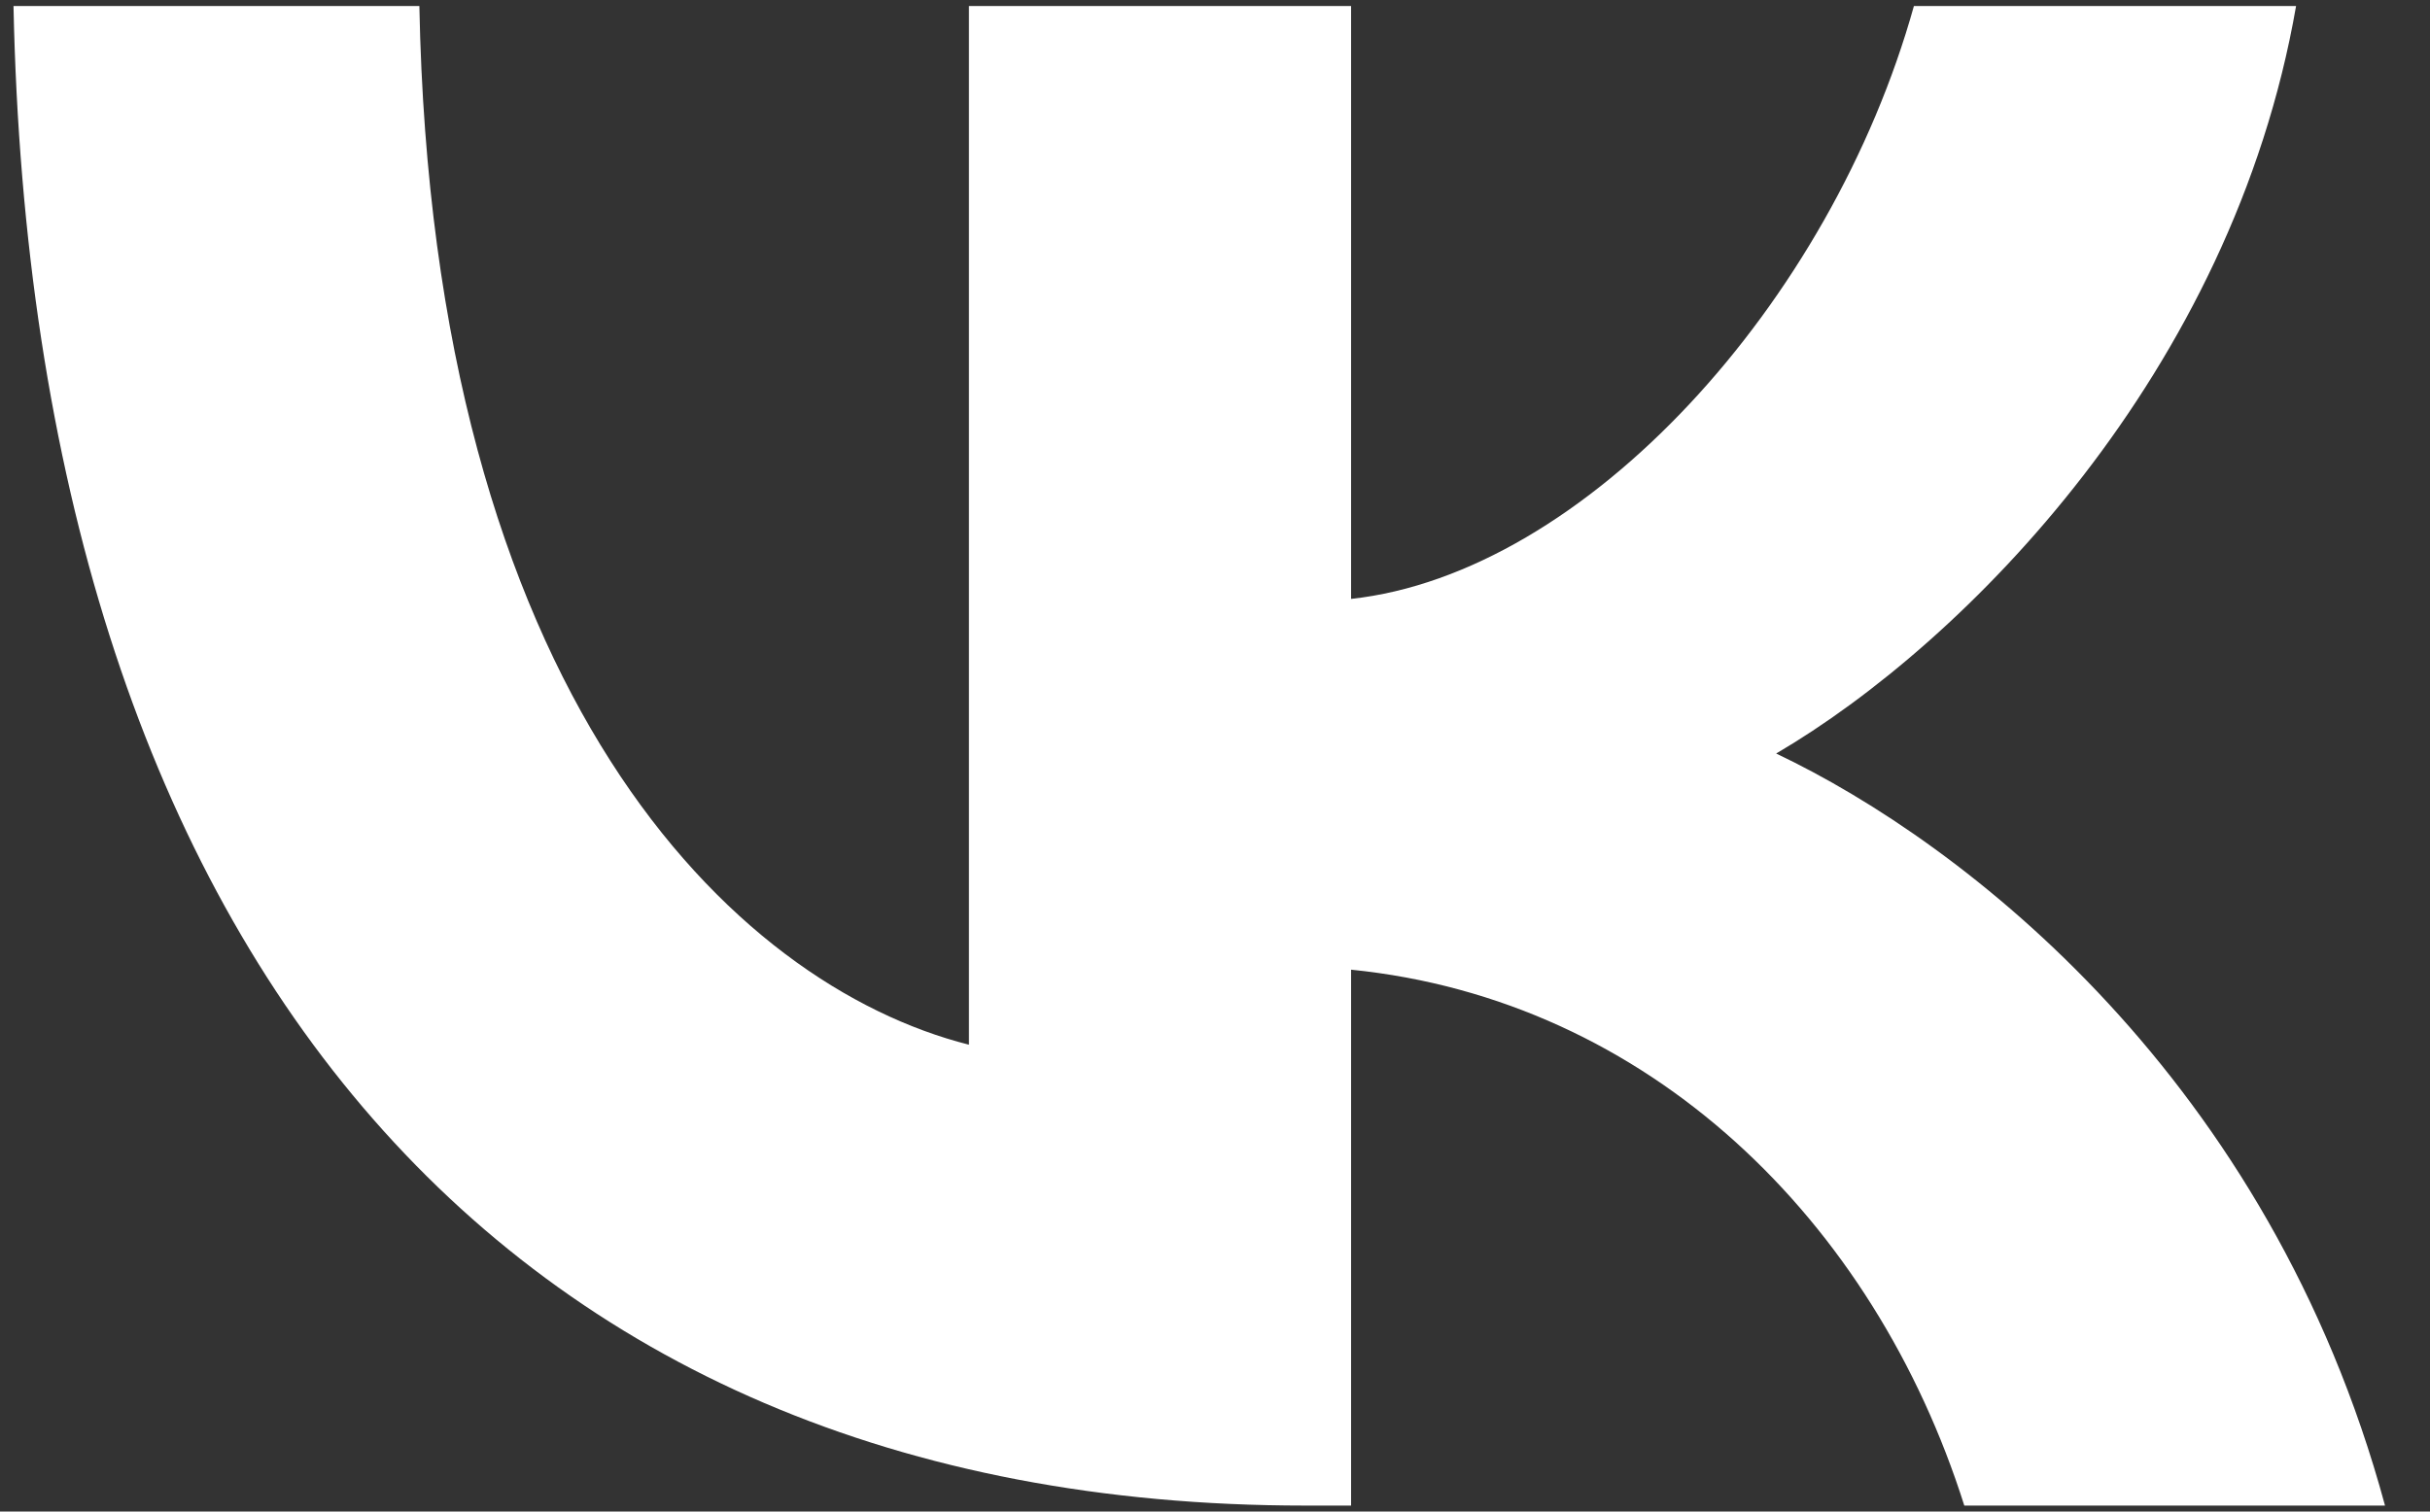 <?xml version="1.0" encoding="UTF-8"?> <svg xmlns="http://www.w3.org/2000/svg" width="45" height="28" viewBox="0 0 45 28" fill="none"><rect x="0" y="0" width="45" height="28" fill="#333333" stroke="none"/> <path d="M24.169 27.889C9.165 27.889 0.607 17.462 0.25 0.111H7.766C8.013 12.846 13.554 18.24 17.943 19.352V0.111H25.02V11.094C29.354 10.622 33.907 5.617 35.443 0.111H42.52C41.341 6.896 36.404 11.901 32.892 13.958C36.404 15.627 42.027 19.992 44.167 27.889H36.376C34.703 22.606 30.534 18.518 25.02 17.962V27.889H24.169Z" fill="white"></path> </svg> 